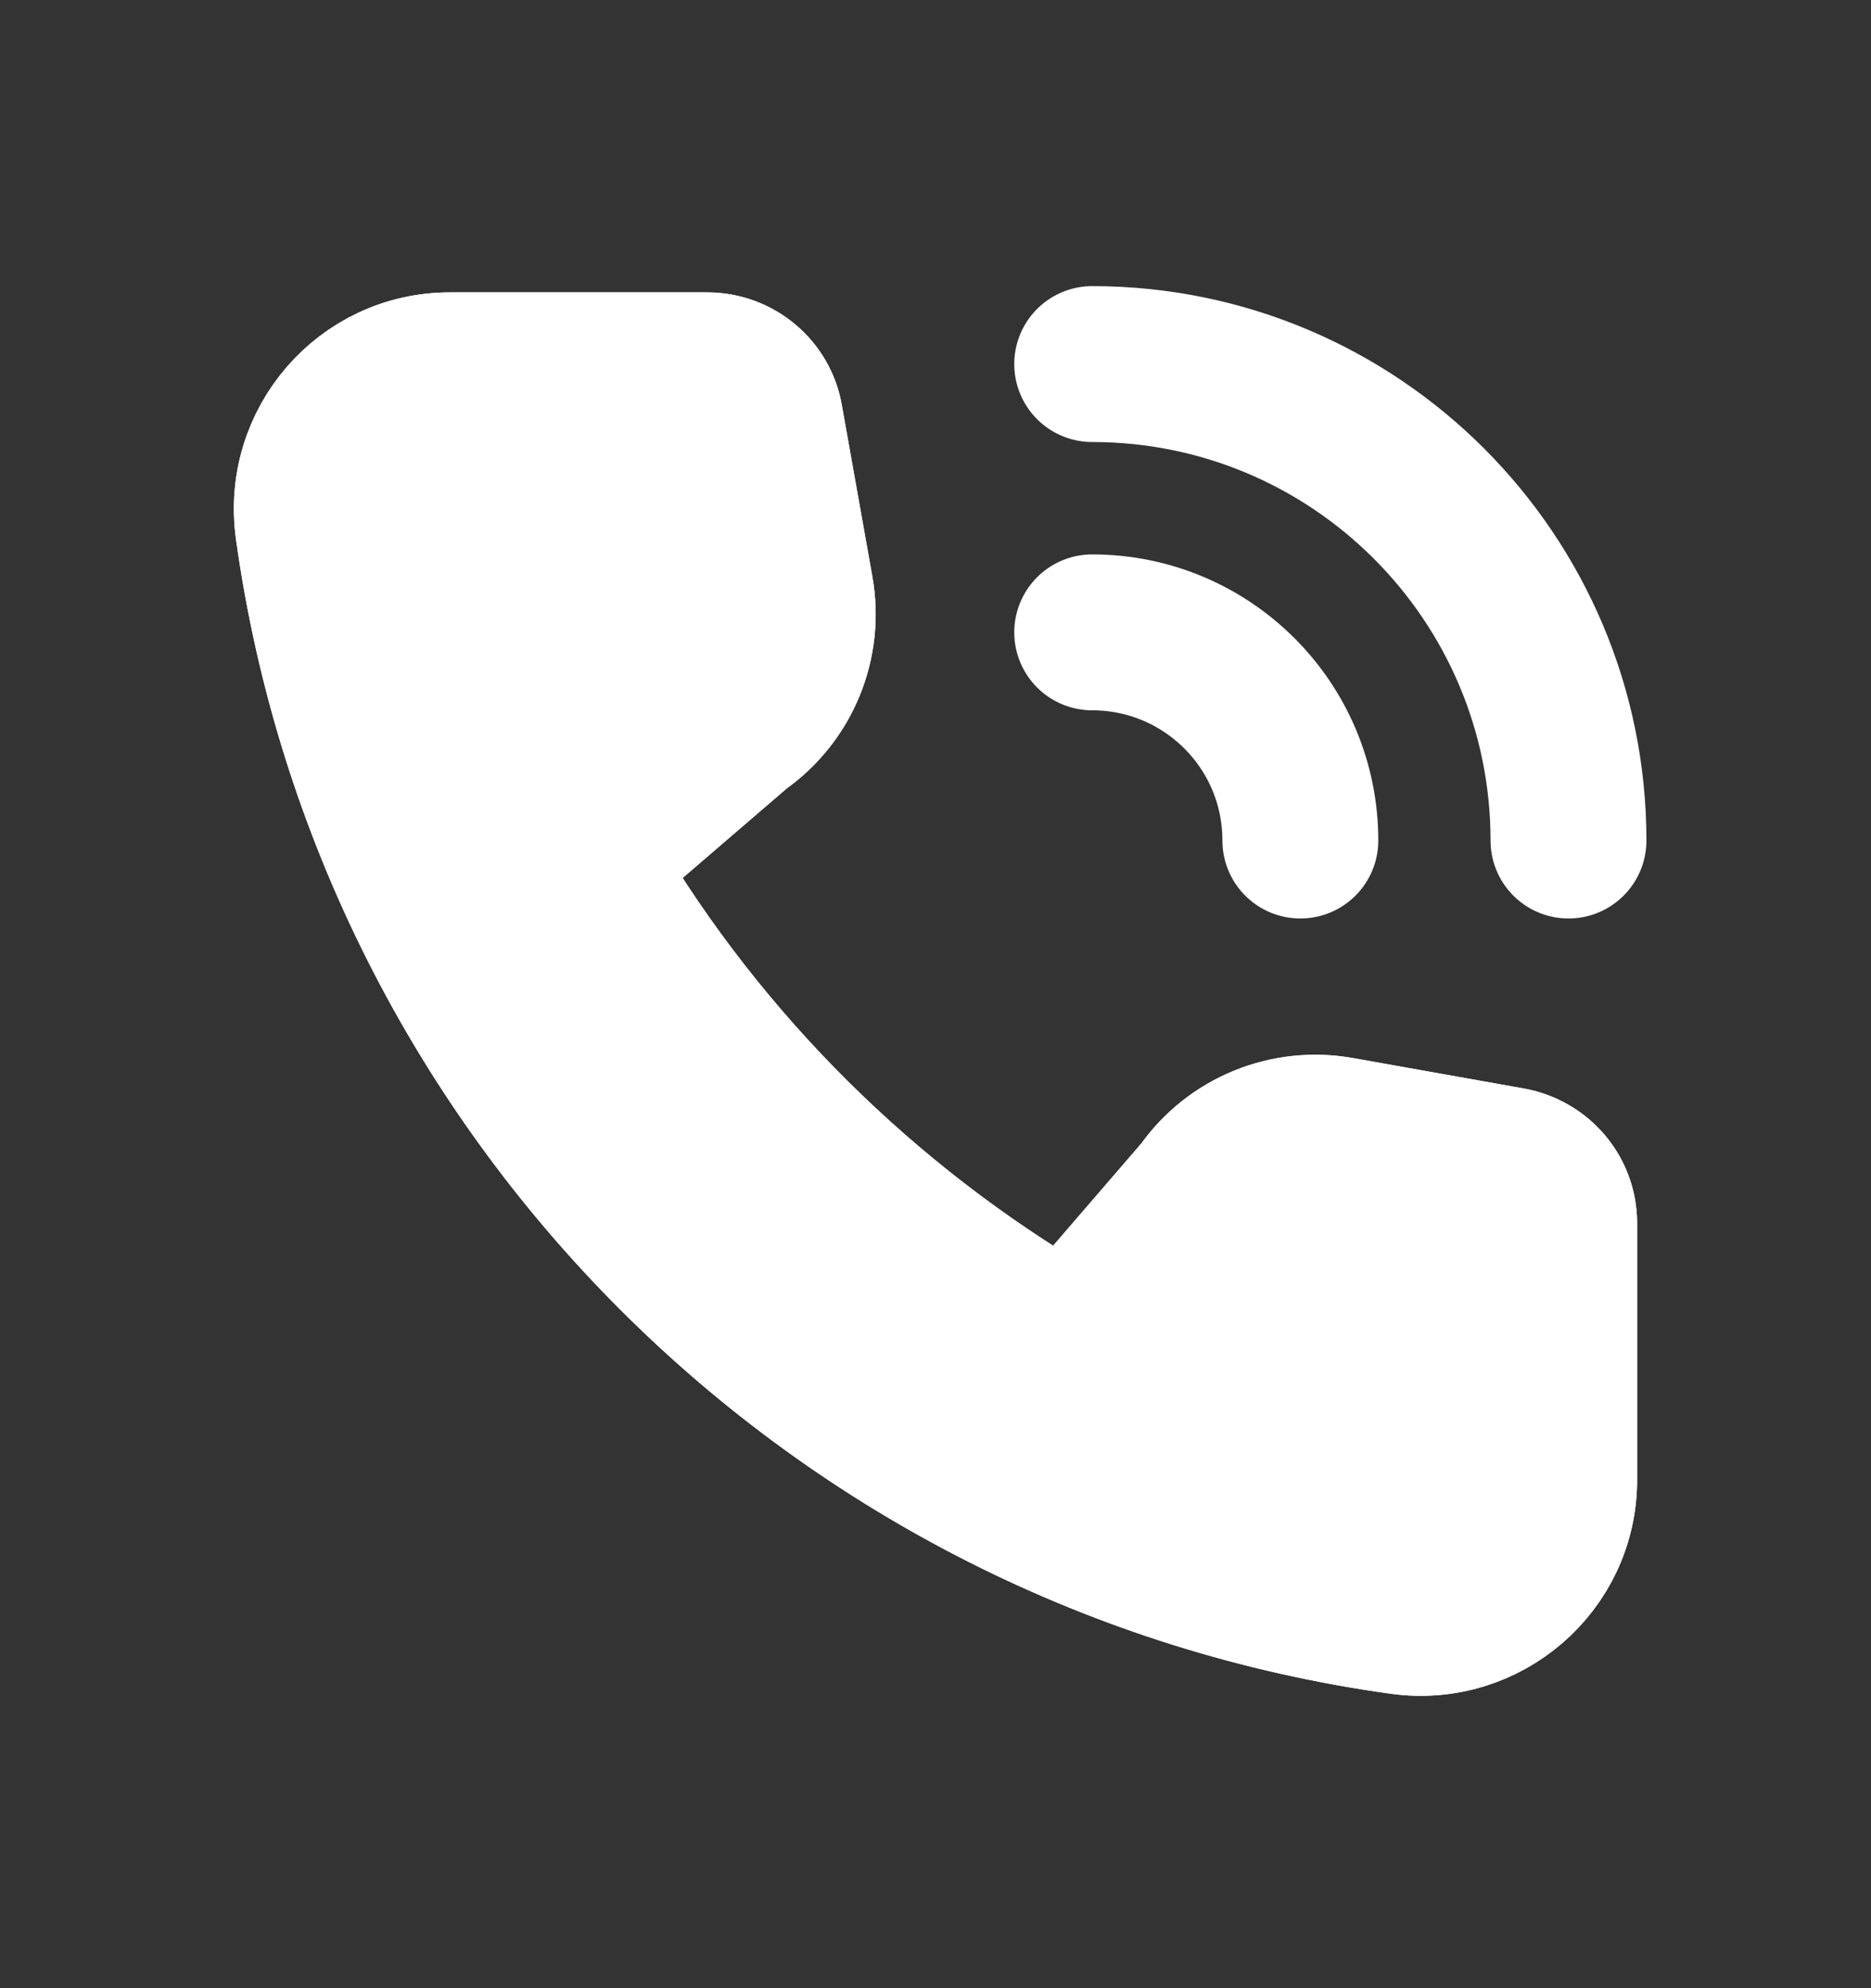 <svg xmlns="http://www.w3.org/2000/svg" width="16" height="17" viewBox="0 0 16 17" fill="none">
    <rect x="0" y="0" width="16" height="17" fill="#333333" stroke="none"/>
    <path d="M13.5 10.453V12.653C13.5 13.473 12.773 14.1 11.96 13.987C7.067 13.307 3.193 9.433 2.513 4.54C2.4 3.727 3.027 3 3.847 3H6.047C6.373 3 6.653 3.233 6.707 3.553L6.967 5.013C7.06 5.527 6.847 6.047 6.42 6.347L5.187 7.407C6.14 9.013 7.493 10.353 9.107 11.3L10.153 10.087C10.453 9.66 10.973 9.447 11.487 9.54L12.947 9.8C13.267 9.86 13.5 10.133 13.5 10.46V10.453Z" fill="white" stroke="white" stroke-linecap="round" stroke-linejoin="round"/>
    <path d="M13.413 7.187C13.413 4.94 11.593 3.113 9.34 3.113" stroke="white" stroke-width="1.333" stroke-linecap="round" stroke-linejoin="round"/>
    <path d="M11.12 7.187C11.12 6.2 10.32 5.407 9.34 5.407" stroke="white" stroke-width="1.333" stroke-linecap="round" stroke-linejoin="round"/>
    <path d="M13.5 10.453V12.653C13.5 13.473 12.773 14.1 11.96 13.987C7.067 13.307 3.193 9.433 2.513 4.54C2.4 3.727 3.027 3 3.847 3H6.047C6.373 3 6.653 3.233 6.707 3.553L6.967 5.013C7.06 5.527 6.847 6.047 6.42 6.347L5.187 7.407C6.14 9.013 7.493 10.353 9.107 11.3L10.153 10.087C10.453 9.66 10.973 9.447 11.487 9.54L12.947 9.8C13.267 9.86 13.5 10.133 13.5 10.46V10.453Z" fill="white" stroke="white" stroke-linecap="round" stroke-linejoin="round"/>
</svg>